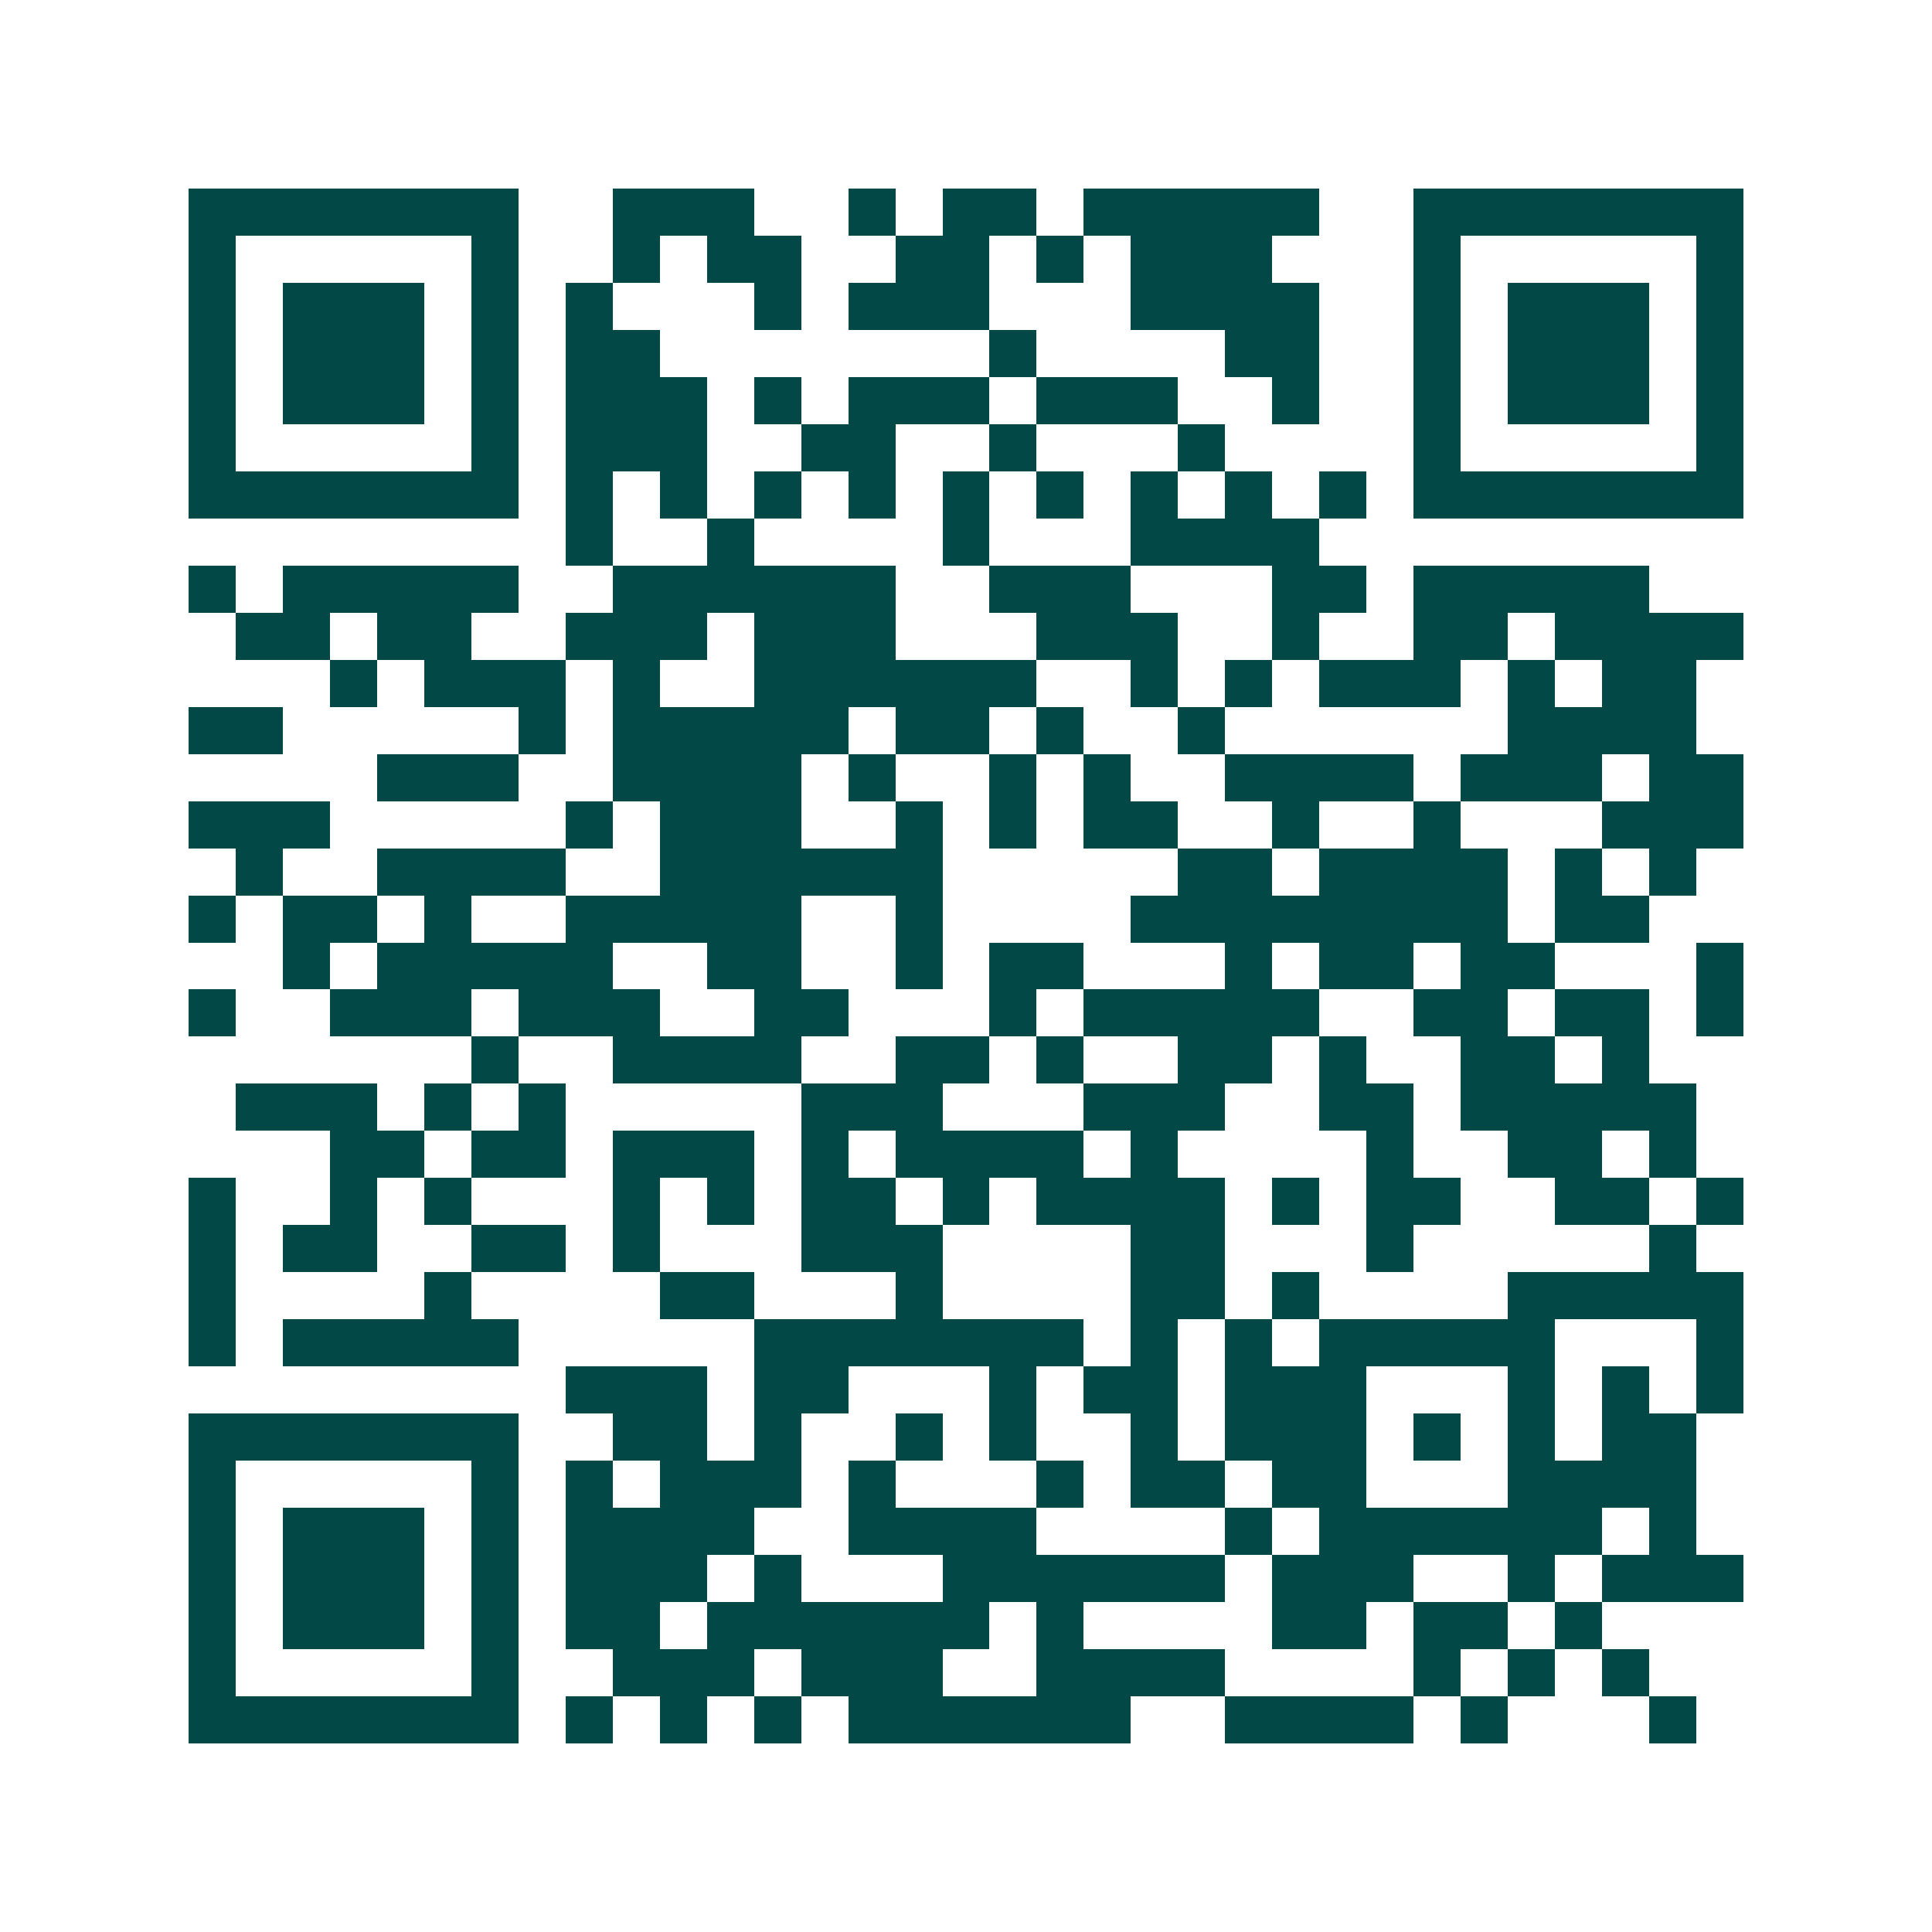 <svg xmlns="http://www.w3.org/2000/svg" width="200" height="200" viewBox="0 0 41 41" shape-rendering="crispEdges"><path fill="#ffffff" d="M0 0h41v41H0z"/><path stroke="#014847" d="M4 4.5h7m2 0h3m2 0h1m1 0h2m1 0h5m2 0h7M4 5.5h1m5 0h1m2 0h1m1 0h2m2 0h2m1 0h1m1 0h3m3 0h1m5 0h1M4 6.5h1m1 0h3m1 0h1m1 0h1m3 0h1m1 0h3m3 0h4m2 0h1m1 0h3m1 0h1M4 7.5h1m1 0h3m1 0h1m1 0h2m7 0h1m4 0h2m2 0h1m1 0h3m1 0h1M4 8.5h1m1 0h3m1 0h1m1 0h3m1 0h1m1 0h3m1 0h3m2 0h1m2 0h1m1 0h3m1 0h1M4 9.5h1m5 0h1m1 0h3m2 0h2m2 0h1m3 0h1m4 0h1m5 0h1M4 10.5h7m1 0h1m1 0h1m1 0h1m1 0h1m1 0h1m1 0h1m1 0h1m1 0h1m1 0h1m1 0h7M12 11.5h1m2 0h1m4 0h1m3 0h4M4 12.5h1m1 0h5m2 0h6m2 0h3m3 0h2m1 0h5M5 13.5h2m1 0h2m2 0h3m1 0h3m3 0h3m2 0h1m2 0h2m1 0h4M7 14.5h1m1 0h3m1 0h1m2 0h6m2 0h1m1 0h1m1 0h3m1 0h1m1 0h2M4 15.5h2m5 0h1m1 0h5m1 0h2m1 0h1m2 0h1m6 0h4M8 16.5h3m2 0h4m1 0h1m2 0h1m1 0h1m2 0h4m1 0h3m1 0h2M4 17.5h3m5 0h1m1 0h3m2 0h1m1 0h1m1 0h2m2 0h1m2 0h1m3 0h3M5 18.5h1m2 0h4m2 0h6m5 0h2m1 0h4m1 0h1m1 0h1M4 19.5h1m1 0h2m1 0h1m2 0h5m2 0h1m4 0h8m1 0h2M6 20.5h1m1 0h5m2 0h2m2 0h1m1 0h2m3 0h1m1 0h2m1 0h2m3 0h1M4 21.5h1m2 0h3m1 0h3m2 0h2m3 0h1m1 0h5m2 0h2m1 0h2m1 0h1M10 22.5h1m2 0h4m2 0h2m1 0h1m2 0h2m1 0h1m2 0h2m1 0h1M5 23.5h3m1 0h1m1 0h1m5 0h3m3 0h3m2 0h2m1 0h5M7 24.5h2m1 0h2m1 0h3m1 0h1m1 0h4m1 0h1m4 0h1m2 0h2m1 0h1M4 25.5h1m2 0h1m1 0h1m3 0h1m1 0h1m1 0h2m1 0h1m1 0h4m1 0h1m1 0h2m2 0h2m1 0h1M4 26.5h1m1 0h2m2 0h2m1 0h1m3 0h3m4 0h2m3 0h1m5 0h1M4 27.5h1m4 0h1m4 0h2m3 0h1m4 0h2m1 0h1m4 0h5M4 28.5h1m1 0h5m5 0h7m1 0h1m1 0h1m1 0h5m3 0h1M12 29.5h3m1 0h2m3 0h1m1 0h2m1 0h3m3 0h1m1 0h1m1 0h1M4 30.5h7m2 0h2m1 0h1m2 0h1m1 0h1m2 0h1m1 0h3m1 0h1m1 0h1m1 0h2M4 31.5h1m5 0h1m1 0h1m1 0h3m1 0h1m3 0h1m1 0h2m1 0h2m3 0h4M4 32.5h1m1 0h3m1 0h1m1 0h4m2 0h4m4 0h1m1 0h6m1 0h1M4 33.5h1m1 0h3m1 0h1m1 0h3m1 0h1m3 0h6m1 0h3m2 0h1m1 0h3M4 34.5h1m1 0h3m1 0h1m1 0h2m1 0h6m1 0h1m4 0h2m1 0h2m1 0h1M4 35.5h1m5 0h1m2 0h3m1 0h3m2 0h4m4 0h1m1 0h1m1 0h1M4 36.5h7m1 0h1m1 0h1m1 0h1m1 0h6m2 0h4m1 0h1m3 0h1"/></svg>
